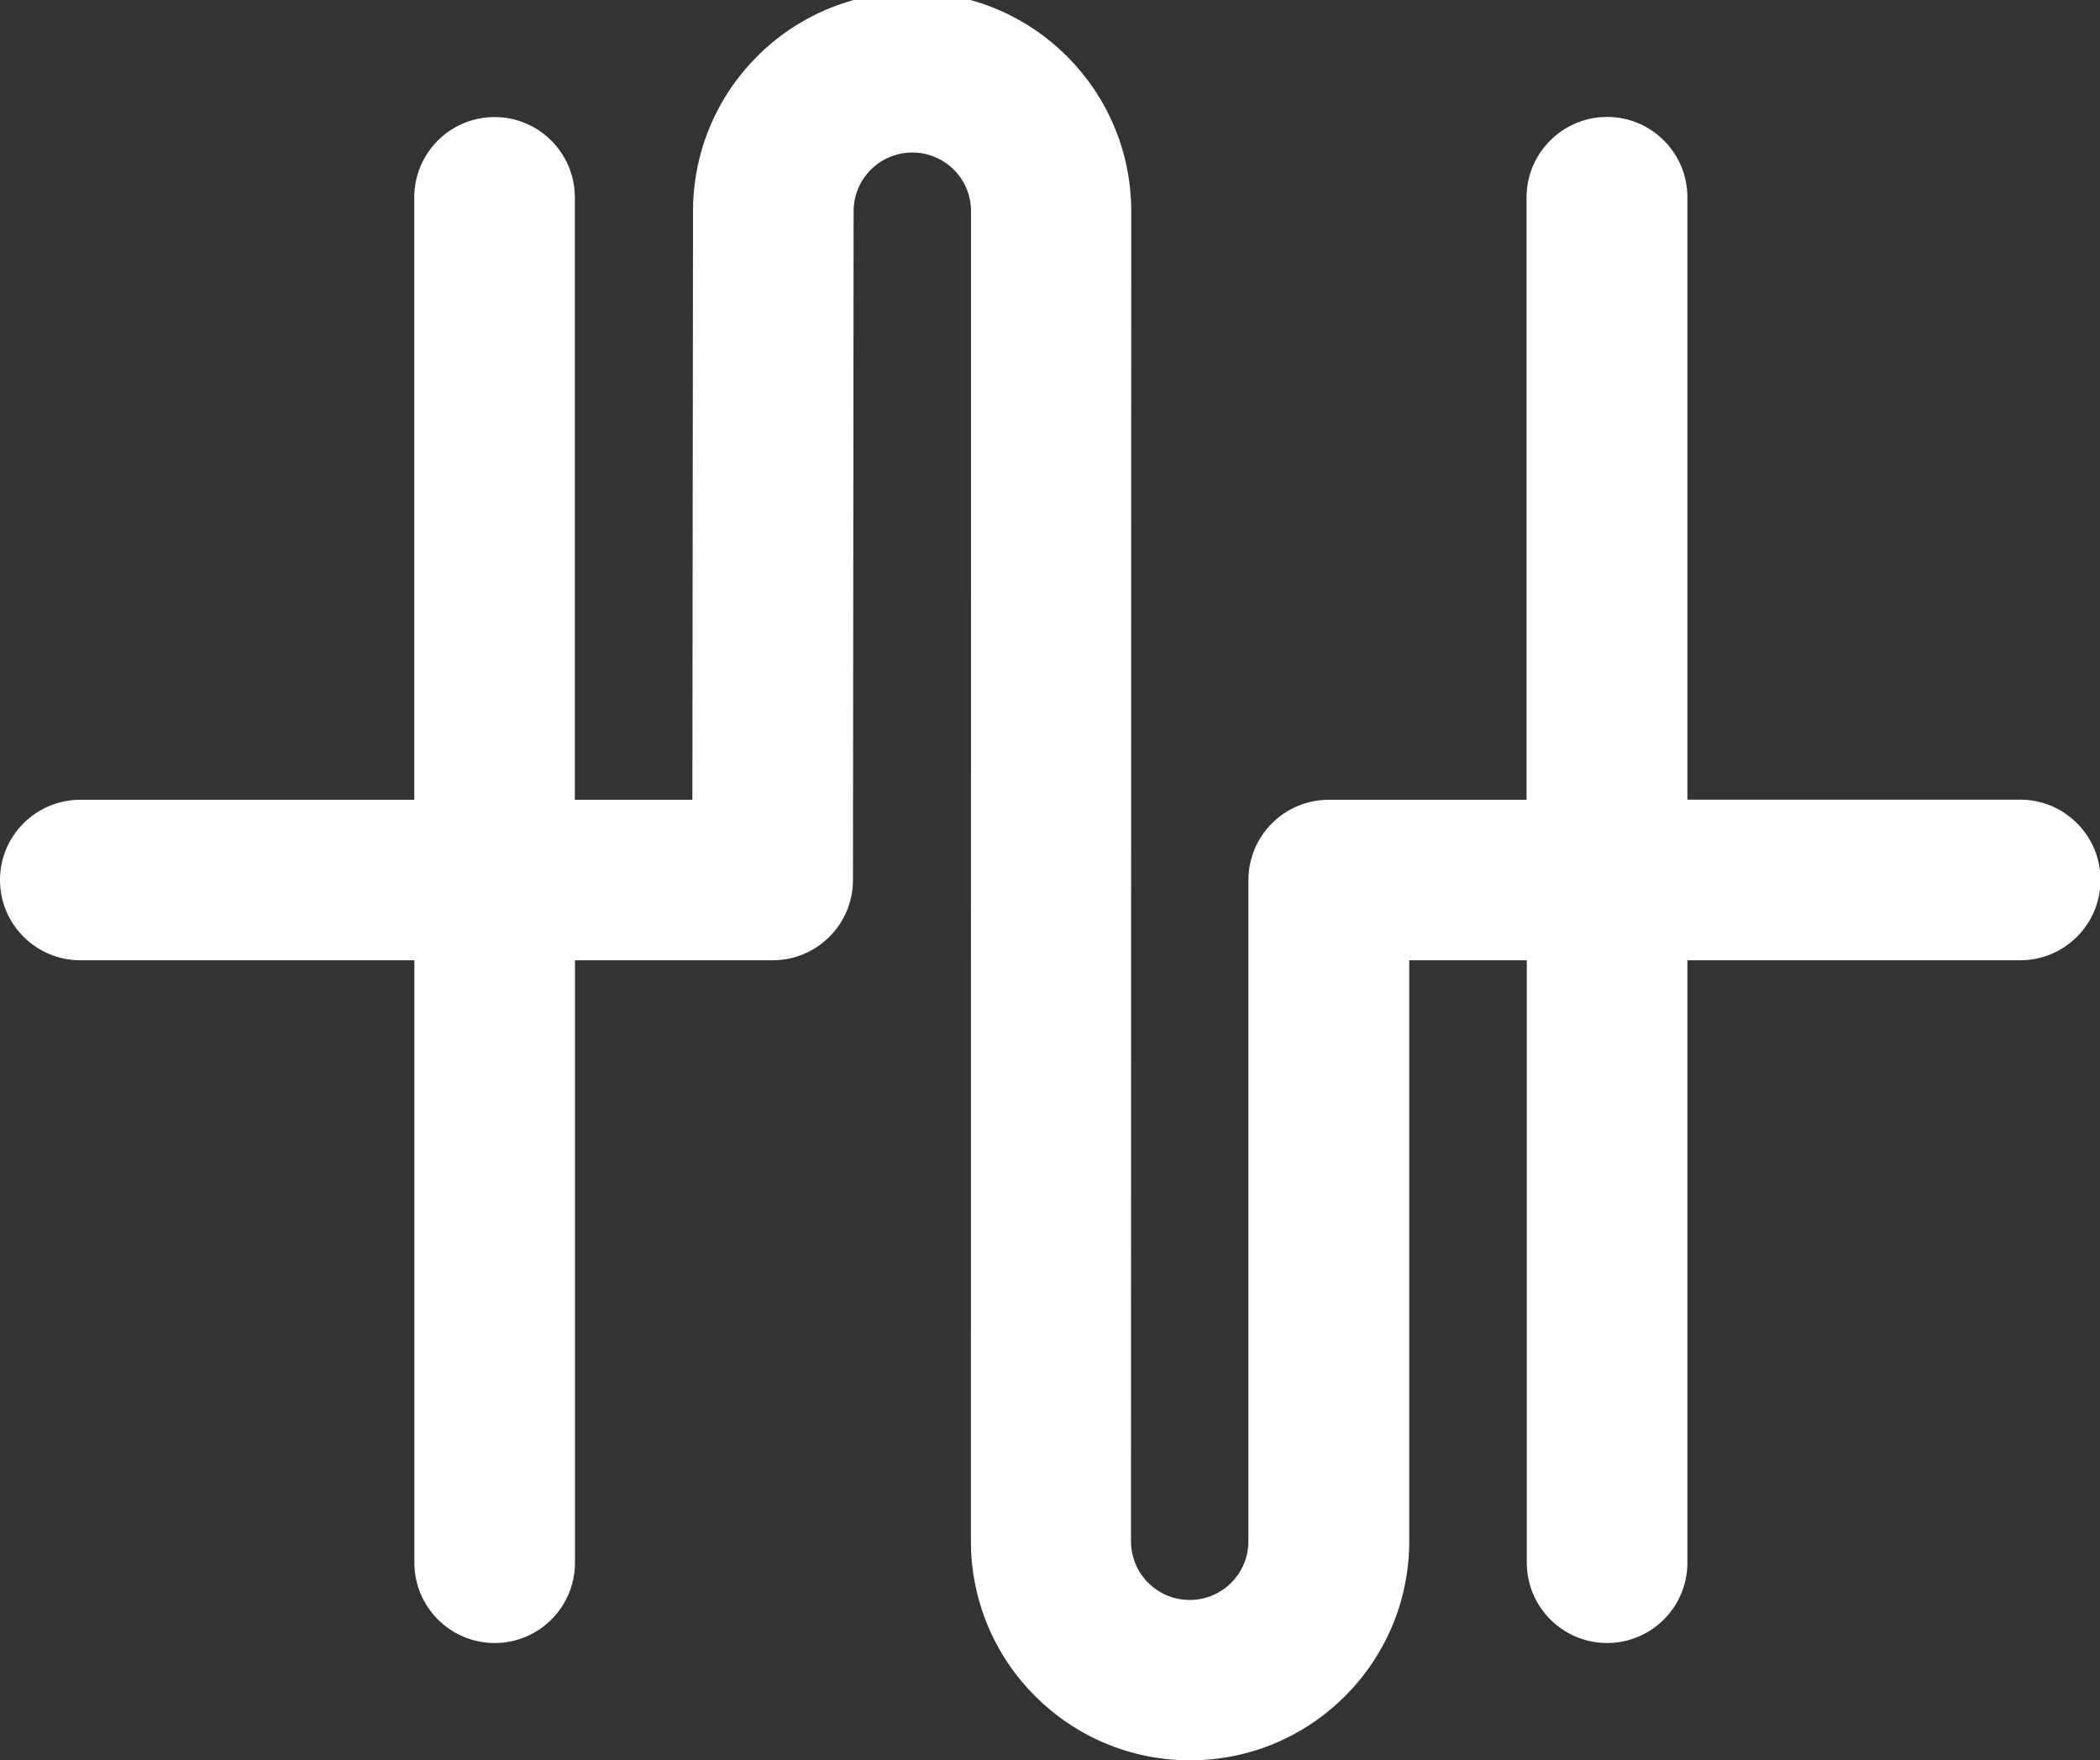 <?xml version="1.0" encoding="utf-8"?>
<!-- Generator: Adobe Illustrator 23.0.1, SVG Export Plug-In . SVG Version: 6.00 Build 0)  -->
<svg version="1.1" id="Layer_1" xmlns="http://www.w3.org/2000/svg" xmlns:xlink="http://www.w3.org/1999/xlink" x="0px" y="0px"
	 viewBox="0 0 166.33 139.41" style="enable-background:new 0 0 166.33 139.41;" xml:space="preserve">
<rect x="0" y="0" width="166.33" height="139.41" fill="#333333" stroke="none"/>
<style type="text/css">
	.st0{fill:#FFFFFF;}
</style>
<path id="H_9_" class="st0" d="M120.91,15.63v47.71h-15.67c-3.51,0-6.36,2.85-6.36,6.36v52.36c0,2.57-2.08,4.65-4.65,4.65
	c-2.57,0-4.65-2.08-4.65-4.65L89.6,16.74c0-9.59-7.77-17.36-17.36-17.36S54.89,7.15,54.89,16.74l-0.05,46.6c0,0-9.31,0-9.31,0V15.63
	c0-3.51-2.85-6.36-6.36-6.36c-3.51,0-6.36,2.85-6.36,6.36l0,47.71H6.36C2.85,63.34,0,66.18,0,69.69s2.85,6.36,6.36,6.36
	c0,0,26.46,0,26.46,0v47.71c0,3.51,2.85,6.36,6.36,6.36c3.51,0,6.36-2.85,6.36-6.36c0,0,0-47.71,0-47.71H61.2
	c3.51,0,6.36-2.85,6.36-6.36l0.05-52.96c0-2.57,2.08-4.65,4.65-4.65s4.65,2.08,4.65,4.65l-0.01,105.32
	c0,9.59,7.77,17.36,17.36,17.36s17.36-7.77,17.36-17.36v-46c0,0,9.31,0,9.31,0c0,0,0,47.71,0,47.71c0,3.51,2.85,6.36,6.36,6.36
	s6.36-2.85,6.36-6.36V76.05c0,0,26.36,0,26.36,0c3.51,0,6.36-2.85,6.36-6.36s-2.85-6.36-6.36-6.36h-26.36c0,0,0-47.71,0-47.71
	c0-3.51-2.85-6.36-6.36-6.36S120.91,12.12,120.91,15.63"/>
</svg>
